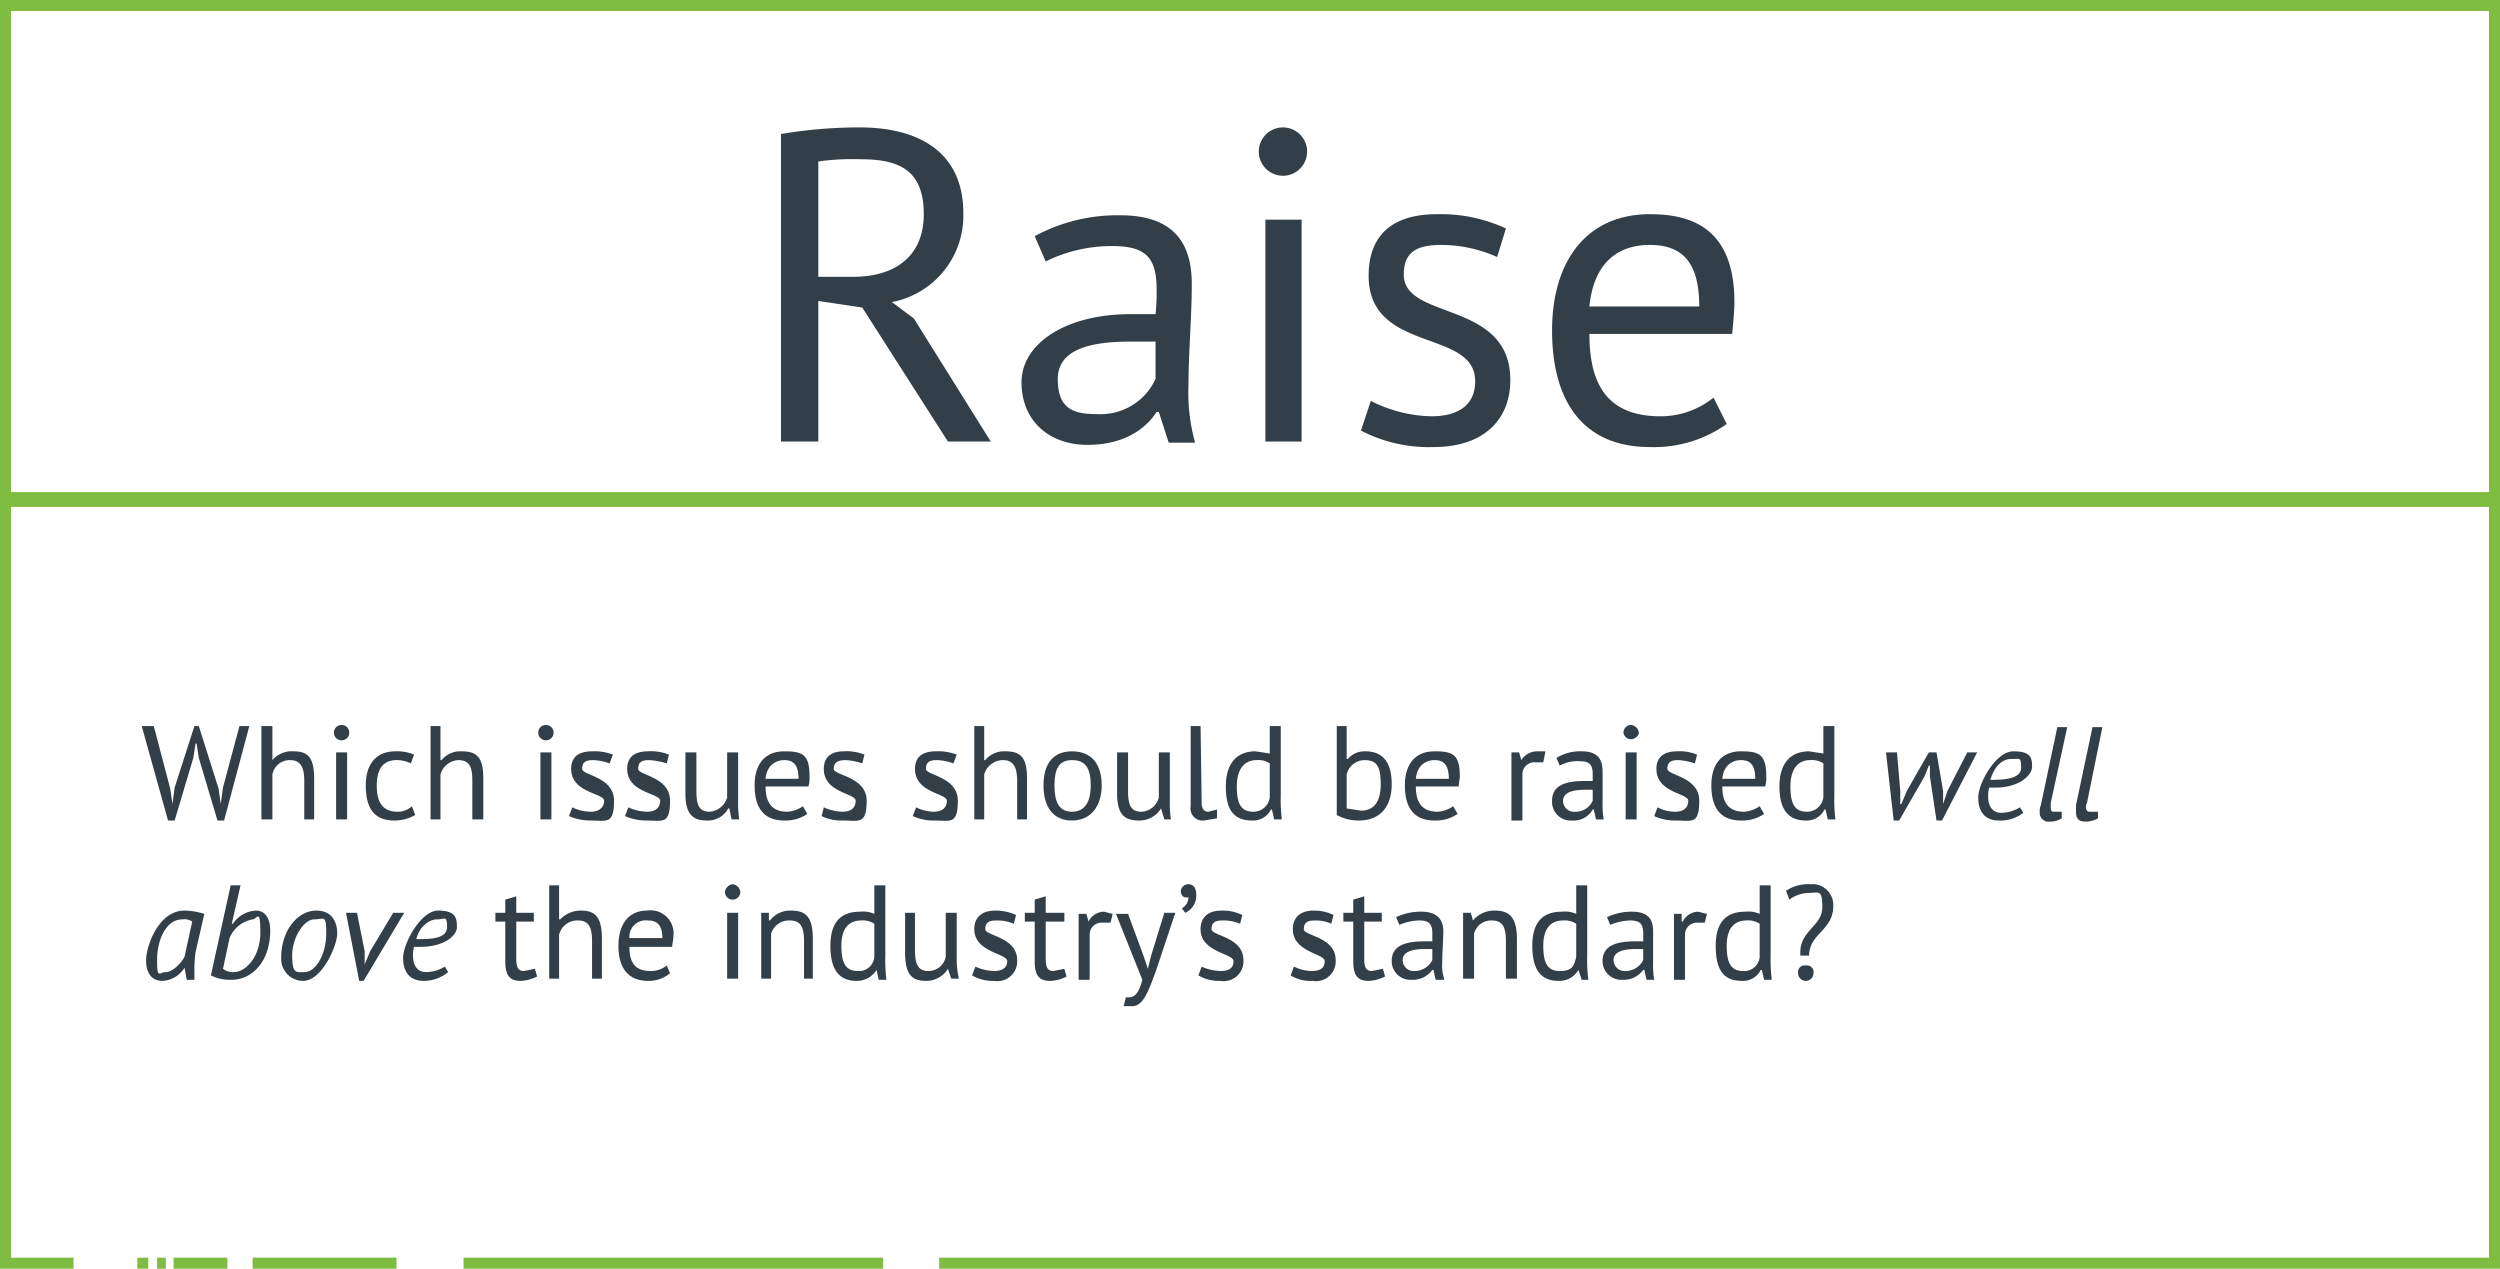 <?xml version="1.0" encoding="UTF-8"?> <svg xmlns="http://www.w3.org/2000/svg" viewBox="0 0 227.6 115.5"><defs><style>.cls-1{fill:none;stroke:#7fbd42;stroke-miterlimit:10;}.cls-2{fill:#333f48;}</style></defs><title>Raise</title><g id="Layer_2" data-name="Layer 2"><g id="Layer_1-2" data-name="Layer 1"><rect class="cls-1" x="0.5" y="0.5" width="226.6" height="45.15"></rect><line class="cls-1" x1="13.5" y1="115" x2="12.5" y2="115"></line><line class="cls-1" x1="15.1" y1="115" x2="14.3" y2="115"></line><line class="cls-1" x1="20.7" y1="115" x2="15.8" y2="115"></line><line class="cls-1" x1="36.1" y1="115" x2="23" y2="115"></line><line class="cls-1" x1="80.4" y1="115" x2="42.2" y2="115"></line><polyline class="cls-1" points="6.7 115 0.5 115 0.5 45.3 227.1 45.3 227.1 115 85.5 115"></polyline><path class="cls-2" d="M71.1,12.2a42.8,42.8,0,0,1,7.2-.6c5,0,9.4,2,9.4,7.8a8,8,0,0,1-6.5,8.1l2,1.5,7,11.2H86.3L78.5,28l-4-.6V40.2H71.1Zm3.4,2.5V25.2h3.2c3.7,0,6.4-1.8,6.4-5.7s-2.1-5-5.7-5A22.4,22.4,0,0,0,74.5,14.7Z"></path><path class="cls-2" d="M94.2,21.5a15.8,15.8,0,0,1,7.8-1.9c5.6,0,6.5,3.4,6.5,6.3s-.3,6.3-.3,9.1a17.2,17.2,0,0,0,.6,5.3h-2.4l-.9-2.8h-.2c-.9,1.4-2.8,3-6.3,3s-6-2.2-6-5.7,4-6.2,9.9-6.2h2.3a17.7,17.7,0,0,0,.1-2.2c0-3-1-4-4.1-4a13.6,13.6,0,0,0-6,1.4Zm11,13V31.1h-2.3c-3.4,0-6.6.6-6.6,3.4s1.5,3.2,3.6,3.2A5.5,5.5,0,0,0,105.2,34.5Z"></path><path class="cls-2" d="M116.8,11.6a2.2,2.2,0,1,1,0,4.4,2.2,2.2,0,0,1,0-4.4ZM115.2,20h3.3V40.2h-3.3Z"></path><path class="cls-2" d="M124.6,25.1c0-3.8,2.3-5.6,6.2-5.6a14.1,14.1,0,0,1,6.3,1.3l-.8,2.6a12.4,12.4,0,0,0-5.1-1.1c-2.3,0-3.4.7-3.4,2.7,0,4.2,9.7,2.3,9.7,9.6,0,3.5-2.3,6.1-7,6.1a13.4,13.4,0,0,1-6.6-1.5l.9-2.7a12.7,12.7,0,0,0,5.5,1.4c2.3,0,4-.9,4-3.2C134.3,29.9,124.6,32.2,124.6,25.1Z"></path><path class="cls-2" d="M157.2,38.6a11.4,11.4,0,0,1-7,2.1c-6.1,0-8.9-4.2-8.9-10.6s3.2-10.6,8.9-10.6c3.7,0,7.7,1.2,7.7,8,0,.8-.1,1.8-.2,2.9h-13c0,4.7,1.7,7.5,6.5,7.5a7.7,7.7,0,0,0,4.8-1.7ZM144.7,27.9h10c0-4.1-1.6-5.6-4.5-5.6S145.1,23.9,144.7,27.9Z"></path><path class="cls-2" d="M15.5,71.8l.2,1.4h0l.2-1.5,1.8-5.6h.4l1.8,5.7.2,1.4h0l.2-1.5,1.5-5.6h.9l-2.3,8.6h-.6L18.1,69l-.2-1.3h-.1L17.6,69l-1.7,5.7h-.6l-2.4-8.6H14Z"></path><path class="cls-2" d="M27.7,74.6V71.1c0-1.2-.3-1.9-1.3-1.9a1.6,1.6,0,0,0-1.6,1.3v4.1h-1V66.1h1v3.1h0a2.3,2.3,0,0,1,1.9-.8c1.3,0,1.9.5,1.9,2.5v3.7Z"></path><path class="cls-2" d="M31.1,66a.7.7,0,0,1,.7.7.7.7,0,0,1-1.4,0A.7.7,0,0,1,31.1,66Zm-.5,2.5h1v6.1h-1Z"></path><path class="cls-2" d="M37.8,74.2a3.8,3.8,0,0,1-1.9.5c-1.9,0-2.6-1.2-2.6-3.2s1-3.1,2.7-3.1a4,4,0,0,1,1.7.3l-.3.8a2.8,2.8,0,0,0-1.3-.3c-1.2,0-1.8.8-1.8,2.3s.5,2.4,1.9,2.4a1.9,1.9,0,0,0,1.3-.5Z"></path><path class="cls-2" d="M43,74.6V71.1c0-1.2-.2-1.9-1.3-1.9a1.8,1.8,0,0,0-1.6,1.3v4.1h-.9V66.1h.9v3.1h.1a2.2,2.2,0,0,1,1.8-.8c1.4,0,2,.5,2,2.5v3.7Z"></path><path class="cls-2" d="M49.7,66a.7.7,0,0,1,.7.7.7.7,0,0,1-1.4,0A.7.7,0,0,1,49.7,66Zm-.5,2.5h1v6.1h-1Z"></path><path class="cls-2" d="M52,70c0-1.1.7-1.6,1.9-1.6a4.7,4.7,0,0,1,1.9.3l-.3.8a4.9,4.9,0,0,0-1.5-.3c-.7,0-1,.2-1,.8s2.9.7,2.9,2.9-.7,1.8-2.1,1.8a5,5,0,0,1-2-.4l.3-.8a3.9,3.9,0,0,0,1.7.4c.6,0,1.2-.3,1.2-1S52,72.2,52,70Z"></path><path class="cls-2" d="M57.1,70c0-1.1.7-1.6,1.9-1.6a4.4,4.4,0,0,1,1.9.3l-.2.8a6.5,6.5,0,0,0-1.6-.3c-.7,0-1,.2-1,.8s2.9.7,2.9,2.9-.7,1.8-2.1,1.8a5,5,0,0,1-2-.4l.3-.8a4.3,4.3,0,0,0,1.7.4c.7,0,1.2-.3,1.2-1S57.1,72.2,57.1,70Z"></path><path class="cls-2" d="M63.4,68.5V72c0,1.2.2,1.9,1.2,1.9a1.8,1.8,0,0,0,1.6-1.3V68.5h1v4.3a10.3,10.3,0,0,0,.1,1.8h-.7l-.2-1h-.1a2.1,2.1,0,0,1-1.9,1.1c-1.3,0-2-.5-2-2.5V68.5Z"></path><path class="cls-2" d="M73.5,74.1a3.5,3.5,0,0,1-2.1.6c-1.9,0-2.7-1.2-2.7-3.2s1-3.1,2.7-3.1,2.3.3,2.3,2.3a2.8,2.8,0,0,1-.1.9H69.7c0,1.4.5,2.3,2,2.3a2.9,2.9,0,0,0,1.4-.5Zm-3.8-3.2h3c0-1.3-.5-1.7-1.3-1.7S69.8,69.7,69.7,70.9Z"></path><path class="cls-2" d="M75,70c0-1.1.7-1.6,1.8-1.6a4.4,4.4,0,0,1,1.9.3l-.2.8a5.7,5.7,0,0,0-1.5-.3c-.7,0-1.1.2-1.1.8s3,.7,3,2.9-.7,1.8-2.2,1.8a4.1,4.1,0,0,1-1.9-.4l.2-.8a4.3,4.3,0,0,0,1.7.4c.7,0,1.2-.3,1.2-1S75,72.2,75,70Z"></path><path class="cls-2" d="M83.3,70c0-1.1.7-1.6,1.9-1.6a4.7,4.7,0,0,1,1.9.3l-.3.8a4.9,4.9,0,0,0-1.5-.3c-.7,0-1,.2-1,.8s2.9.7,2.9,2.9-.7,1.8-2.1,1.8a4.6,4.6,0,0,1-2-.4l.3-.8a3.8,3.8,0,0,0,1.6.4c.7,0,1.2-.3,1.2-1S83.3,72.2,83.3,70Z"></path><path class="cls-2" d="M92.6,74.6V71.1c0-1.2-.3-1.9-1.3-1.9a1.8,1.8,0,0,0-1.7,1.3v4.1h-.9V66.1h.9v3.1h.1a2.2,2.2,0,0,1,1.8-.8c1.4,0,2,.5,2,2.5v3.7Z"></path><path class="cls-2" d="M97.6,68.4c1.8,0,2.7,1.2,2.7,3.1s-1,3.2-2.7,3.2S95,73.5,95,71.5,95.9,68.4,97.6,68.4Zm0,5.5c1.1,0,1.7-.8,1.7-2.4s-.5-2.3-1.7-2.3S96,70,96,71.5,96.4,73.9,97.6,73.9Z"></path><path class="cls-2" d="M102.7,68.5V72c0,1.2.2,1.9,1.2,1.9a1.7,1.7,0,0,0,1.6-1.3V68.5h1v4.3a10.3,10.3,0,0,0,.1,1.8H106l-.3-1h0a2.3,2.3,0,0,1-2,1.1c-1.3,0-2-.5-2-2.5V68.5Z"></path><path class="cls-2" d="M109.4,73.1c0,.5.2.8.6.8l.8-.2v.8l-1.2.2a1.1,1.1,0,0,1-1.2-1.3V66.1h.9Z"></path><path class="cls-2" d="M116.6,72.5a13.4,13.4,0,0,0,.1,2.1H116l-.2-.9h-.1a1.8,1.8,0,0,1-1.7,1c-1.7,0-2.4-1-2.4-3.1s1-3.2,2.7-3.2l1.3.2V66.1h1Zm-1,.1V69.5a1.9,1.9,0,0,0-1.2-.3c-1.1,0-1.8.8-1.8,2.4s.4,2.3,1.5,2.3A1.5,1.5,0,0,0,115.6,72.6Z"></path><path class="cls-2" d="M121.7,66.1h.9v3h.1a2,2,0,0,1,1.6-.7q2.4,0,2.4,3c0,2.1-1.1,3.3-3,3.3a4.1,4.1,0,0,1-2-.5Zm.9,4.4v3.1l1.3.2c1.1,0,1.8-.7,1.8-2.4s-.4-2.2-1.5-2.2A1.7,1.7,0,0,0,122.6,70.5Z"></path><path class="cls-2" d="M132.7,74.1a3.5,3.5,0,0,1-2.1.6c-1.9,0-2.7-1.2-2.7-3.2s1-3.1,2.7-3.1,2.3.3,2.3,2.3c0,.3-.1.6-.1.9h-3.9c0,1.4.5,2.3,2,2.3a2.9,2.9,0,0,0,1.4-.5Zm-3.8-3.2h3c0-1.3-.5-1.7-1.3-1.7S129,69.7,128.9,70.9Z"></path><path class="cls-2" d="M140.5,69.4h-.7a1.1,1.1,0,0,0-1.2,1v4.3h-1V68.5h.7l.2.7h0a1.7,1.7,0,0,1,1.4-.8h.8Z"></path><path class="cls-2" d="M141.7,69a4.1,4.1,0,0,1,2.3-.6c1.7,0,1.9,1,1.9,1.9V73a8.1,8.1,0,0,0,.1,1.6h-.7l-.2-.9H145a2,2,0,0,1-1.9,1,1.7,1.7,0,0,1-1.8-1.8c0-1.4,1.2-1.8,3-1.8h.7v-.6c0-.9-.3-1.2-1.2-1.2a3.4,3.4,0,0,0-1.8.4Zm3.3,3.9v-1h-.7c-1,0-2,.2-2,1a1,1,0,0,0,1.1,1A1.7,1.7,0,0,0,145,72.9Z"></path><path class="cls-2" d="M148.5,66a.8.8,0,0,1,.7.7c0,.3-.4.6-.7.6a.7.7,0,0,1-.7-.6A.7.7,0,0,1,148.5,66Zm-.5,2.5h1v6.1h-1Z"></path><path class="cls-2" d="M150.8,70c0-1.1.7-1.6,1.9-1.6a4.2,4.2,0,0,1,1.8.3l-.2.8a5.7,5.7,0,0,0-1.5-.3c-.7,0-1,.2-1,.8s2.9.7,2.9,2.9-.7,1.8-2.1,1.8a4.6,4.6,0,0,1-2-.4l.3-.8a3.4,3.4,0,0,0,1.6.4c.7,0,1.2-.3,1.2-1S150.8,72.2,150.8,70Z"></path><path class="cls-2" d="M160.6,74.1a3.5,3.5,0,0,1-2.1.6c-1.9,0-2.7-1.2-2.7-3.2s1-3.1,2.7-3.1,2.3.3,2.3,2.3a2.8,2.8,0,0,1-.1.9h-3.9c0,1.4.5,2.3,2,2.3a2.9,2.9,0,0,0,1.4-.5Zm-3.8-3.2h3c0-1.3-.5-1.7-1.3-1.7S156.9,69.7,156.8,70.9Z"></path><path class="cls-2" d="M167,72.5a13.4,13.4,0,0,0,.1,2.1h-.7l-.2-.9h-.1a1.8,1.8,0,0,1-1.7,1c-1.6,0-2.4-1-2.4-3.1s1-3.2,2.7-3.2l1.3.2V66.1h1Zm-1,.1V69.5a1.9,1.9,0,0,0-1.2-.3c-1.1,0-1.8.8-1.8,2.4s.4,2.3,1.5,2.3A1.5,1.5,0,0,0,166,72.6Z"></path><path class="cls-2" d="M176.3,68.5l.6,3.5v1.2h0l.4-1.2,1.8-3.5h.9l-3.2,6.2h-.5l-.6-4v-1h-.1l-.4,1-2.3,4h-.5l-.7-6.2h1l.3,3.5v1.2h.1l.5-1.2,2-3.5Z"></path><path class="cls-2" d="M184.2,74a3.4,3.4,0,0,1-2.2.7c-1.3,0-1.9-.8-1.9-2.1s1.6-4.2,3.2-4.2,1.7.6,1.7,1.4-1.2,1.9-3.3,1.9h-.6a2.5,2.5,0,0,0-.1.8c0,.9.4,1.5,1.2,1.5a3.4,3.4,0,0,0,1.7-.5Zm-3-3c1.3,0,2.8-.1,2.8-1.1s-.1-.8-.9-.8S181.6,69.7,181.2,71Z"></path><path class="cls-2" d="M186.7,73.1v.4c0,.3.1.4.2.4h.8v.6a2,2,0,0,1-1.1.3.8.8,0,0,1-.9-.9,1.3,1.3,0,0,1,.1-.6l1.5-7.1h.9Z"></path><path class="cls-2" d="M190,73.1a.8.8,0,0,0-.1.4c0,.3.2.4.3.4h.8v.6a2.3,2.3,0,0,1-1.1.3c-.6,0-.9-.2-.9-.9v-.6l1.5-7.1h.9Z"></path><path class="cls-2" d="M17.8,86.7a11.5,11.5,0,0,0-.1,1.8v.7H17l-.2-1.1h0a2.5,2.5,0,0,1-2,1.2c-1,0-1.5-.7-1.5-1.9s1.1-4.5,3.5-4.5a6.2,6.2,0,0,1,1.8.3Zm-1,.4.7-3.2a1.3,1.3,0,0,0-.9-.2c-1.5,0-2.3,1.9-2.3,3.7s.2,1.1.8,1.1S16.5,87.7,16.8,87.1Z"></path><path class="cls-2" d="M21,80.6h.9l-.8,3.5h.1a2.7,2.7,0,0,1,2.1-1.2c.9,0,1.3.8,1.3,1.8,0,2.9-1.7,4.5-3.5,4.5a3.8,3.8,0,0,1-1.9-.4Zm-.1,4.8-.6,2.8a1.5,1.5,0,0,0,1,.3c1,0,2.4-1.3,2.4-3.6s-.3-1.2-.7-1.2A2.8,2.8,0,0,0,20.9,85.4Z"></path><path class="cls-2" d="M28.8,82.9c1.4,0,1.9,1,1.9,2.1s-1.4,4.3-3.1,4.3a2,2,0,0,1-2-2.1C25.6,84.7,27.1,82.9,28.8,82.9Zm-1.1,5.6c1.1,0,2-1.7,2-3.5s-.2-1.3-1.1-1.3-2,1.6-2,3.3S27,88.5,27.7,88.5Z"></path><path class="cls-2" d="M33.2,86.6v1.2h0l.5-1.2,2.1-3.5h1l-3.7,6.2h-.4l-1.2-6.2h1Z"></path><path class="cls-2" d="M40.8,88.5a3.5,3.5,0,0,1-2.2.8c-1.3,0-1.9-.8-1.9-2.1s1.6-4.3,3.2-4.3,1.7.7,1.7,1.5-1.2,1.8-3.3,1.8h-.6a2.5,2.5,0,0,0-.1.8c0,.9.4,1.5,1.2,1.5a3.4,3.4,0,0,0,1.7-.5Zm-2.9-3c1.2,0,2.8,0,2.8-1.1s-.2-.7-.9-.7S38.2,84.3,37.9,85.5Z"></path><path class="cls-2" d="M45.1,83.1H46V81.9l1-.3v1.5h1.6v.8H47v3.4c0,.8.2,1.1.7,1.1l1-.2.2.7a3.7,3.7,0,0,1-1.5.4c-1,0-1.4-.5-1.4-1.8V83.9h-.9Z"></path><path class="cls-2" d="M53.9,89.1V85.7c0-1.3-.3-1.9-1.3-1.9a1.7,1.7,0,0,0-1.7,1.3v4H50V80.6h.9v3.1H51a2.6,2.6,0,0,1,1.9-.8c1.3,0,1.9.6,1.9,2.6v3.6Z"></path><path class="cls-2" d="M61,88.6a3,3,0,0,1-2,.7c-1.9,0-2.7-1.3-2.7-3.2s.9-3.2,2.6-3.2a2.1,2.1,0,0,1,2.4,2.4c0,.3-.1.6-.1.9H57.3c0,1.4.5,2.2,1.9,2.2a2.3,2.3,0,0,0,1.5-.5Zm-3.7-3.2h3c0-1.2-.5-1.6-1.3-1.6A1.5,1.5,0,0,0,57.3,85.4Z"></path><path class="cls-2" d="M66.7,80.5a.8.8,0,0,1,.7.7.7.7,0,0,1-1.4,0A.8.8,0,0,1,66.7,80.5Zm-.5,2.6h1v6h-1Z"></path><path class="cls-2" d="M73.2,89.1V85.7c0-1.3-.3-1.9-1.3-1.9A1.7,1.7,0,0,0,70.2,85v4.1h-.9v-6H70v.7h.1a2.3,2.3,0,0,1,1.9-.9c1.4,0,2,.6,2,2.6v3.6Z"></path><path class="cls-2" d="M80.6,87a14.8,14.8,0,0,0,.1,2.2H80l-.2-.9h0a2.1,2.1,0,0,1-1.8,1c-1.6,0-2.4-1-2.4-3.2s1-3.1,2.7-3.1a2.5,2.5,0,0,1,1.3.2V80.6h1Zm-1,.1v-3a1.9,1.9,0,0,0-1.2-.3c-1.1,0-1.8.7-1.8,2.3s.4,2.3,1.5,2.3A1.4,1.4,0,0,0,79.6,87.1Z"></path><path class="cls-2" d="M83.3,83.1v3.4c0,1.3.3,1.9,1.2,1.9a1.6,1.6,0,0,0,1.6-1.3v-4h1v4.3a7.9,7.9,0,0,0,.2,1.7h-.7l-.3-.9h0a2.3,2.3,0,0,1-2,1.1c-1.3,0-1.9-.6-1.9-2.6V83.1Z"></path><path class="cls-2" d="M88.7,84.6c0-1.1.7-1.7,1.9-1.7a4.5,4.5,0,0,1,1.9.4l-.2.8a3.8,3.8,0,0,0-1.6-.3c-.7,0-1,.2-1,.8s2.9.7,2.9,2.8a1.8,1.8,0,0,1-2.1,1.9,3.7,3.7,0,0,1-2-.5l.3-.8a4.3,4.3,0,0,0,1.7.4c.6,0,1.2-.2,1.2-.9S88.7,86.7,88.7,84.6Z"></path><path class="cls-2" d="M93.3,83.1h.9V81.9l1-.3v1.5h1.7v.8H95.2v3.4c0,.8.2,1.1.7,1.1l1-.2.2.7a3.3,3.3,0,0,1-1.5.4c-1,0-1.4-.5-1.4-1.8V83.9h-.9Z"></path><path class="cls-2" d="M101.1,84h-.7a1.1,1.1,0,0,0-1.2,1v4.2h-1v-6h.7l.2.7h0a1.6,1.6,0,0,1,1.4-.9l.8.2Z"></path><path class="cls-2" d="M104.1,87l.4,1.2h0l.3-1.2,1.2-3.9h1l-1.8,5.4c-.6,1.6-1.1,3.1-2.1,3.1h-.8l.2-.8h.3c.5,0,.9-.4,1.2-1.6l-2.4-6h1.1Z"></path><path class="cls-2" d="M108.2,80.5c.4,0,.7.3.7.9a1.7,1.7,0,0,1-1,1.7l-.3-.4a1.2,1.2,0,0,0,.6-1H108c-.3,0-.5-.2-.5-.6A.7.7,0,0,1,108.2,80.5Z"></path><path class="cls-2" d="M109.3,84.6c0-1.1.7-1.7,1.9-1.7a4.1,4.1,0,0,1,1.9.4l-.2.8a3.8,3.8,0,0,0-1.6-.3c-.7,0-1,.2-1,.8s2.9.7,2.9,2.8a1.8,1.8,0,0,1-2.1,1.9,3.7,3.7,0,0,1-2-.5l.3-.8a4.3,4.3,0,0,0,1.7.4c.7,0,1.2-.2,1.2-.9S109.3,86.7,109.3,84.6Z"></path><path class="cls-2" d="M117.7,84.6c0-1.1.7-1.7,1.9-1.7a4,4,0,0,1,1.8.4l-.2.8a3.3,3.3,0,0,0-1.5-.3c-.7,0-1,.2-1,.8s2.9.7,2.9,2.8a1.8,1.8,0,0,1-2.1,1.9,3.4,3.4,0,0,1-2-.5l.3-.8a3.8,3.8,0,0,0,1.6.4c.7,0,1.2-.2,1.2-.9S117.7,86.7,117.7,84.6Z"></path><path class="cls-2" d="M122.3,83.1h.9V81.9l1-.3v1.5h1.6v.8h-1.6v3.4c0,.8.2,1.1.7,1.1l1-.2.2.7a3.7,3.7,0,0,1-1.5.4c-1,0-1.4-.5-1.4-1.8V83.9h-.9Z"></path><path class="cls-2" d="M127.1,83.5a5.2,5.2,0,0,1,2.3-.5c1.7,0,2,1,2,1.8s-.1,1.9-.1,2.8a4.1,4.1,0,0,0,.2,1.6h-.8l-.2-.9h-.1a2.2,2.2,0,0,1-1.9.9,1.7,1.7,0,0,1-1.8-1.7c0-1.4,1.2-1.8,3-1.8h.7V85c0-.9-.3-1.2-1.2-1.2a4.8,4.8,0,0,0-1.8.4Zm3.3,3.9v-1h-.7c-1,0-2,.2-2,1a1,1,0,0,0,1.1,1A1.8,1.8,0,0,0,130.4,87.4Z"></path><path class="cls-2" d="M137.1,89.1V85.7c0-1.3-.3-1.9-1.3-1.9a1.6,1.6,0,0,0-1.6,1.2v4.1h-1v-6h.7l.2.7h0a2.5,2.5,0,0,1,2-.9c1.3,0,2,.6,2,2.6v3.6Z"></path><path class="cls-2" d="M144.5,87a14.8,14.8,0,0,0,.1,2.2H144l-.3-.9h0a2,2,0,0,1-1.8,1c-1.6,0-2.4-1-2.4-3.2s1-3.1,2.7-3.1a2.5,2.5,0,0,1,1.3.2V80.6h1Zm-1,.1v-3a1.9,1.9,0,0,0-1.2-.3c-1.1,0-1.8.7-1.8,2.3s.4,2.3,1.5,2.3S143.3,88,143.5,87.1Z"></path><path class="cls-2" d="M146.3,83.5a5.2,5.2,0,0,1,2.3-.5c1.7,0,1.9,1,1.9,1.8v2.8a8.1,8.1,0,0,0,.1,1.6h-.7l-.2-.9h-.1a2.2,2.2,0,0,1-1.9.9,1.7,1.7,0,0,1-1.8-1.7c0-1.4,1.2-1.8,3-1.8h.7V85c0-.9-.3-1.2-1.2-1.2a4.8,4.8,0,0,0-1.8.4Zm3.3,3.9v-1h-.7c-1,0-2,.2-2,1a1,1,0,0,0,1.1,1A1.8,1.8,0,0,0,149.6,87.4Z"></path><path class="cls-2" d="M155.2,84h-.6a1.1,1.1,0,0,0-1.2,1v4.2h-1v-6h.7v.7h.1a1.6,1.6,0,0,1,1.4-.9l.8.2Z"></path><path class="cls-2" d="M161.2,87a14.8,14.8,0,0,0,.1,2.2h-.7l-.2-.9h-.1a1.8,1.8,0,0,1-1.7,1c-1.7,0-2.4-1-2.4-3.2s1-3.1,2.7-3.1a2.5,2.5,0,0,1,1.3.2V80.6h1Zm-1,.1v-3a1.9,1.9,0,0,0-1.2-.3c-1.1,0-1.8.7-1.8,2.3s.4,2.3,1.5,2.3A1.4,1.4,0,0,0,160.2,87.1Z"></path><path class="cls-2" d="M163.9,87v-.3c0-2,2-2.4,2-4.1s-.3-1.3-1.4-1.3a3.1,3.1,0,0,0-1.6.6l-.3-.8a3.6,3.6,0,0,1,2.2-.6,1.9,1.9,0,0,1,2.1,2c0,2.2-2.2,2.5-2.2,4.5Zm.5.9a.6.6,0,0,1,.7.7.7.7,0,0,1-1.4,0A.6.6,0,0,1,164.4,87.9Z"></path></g></g></svg> 